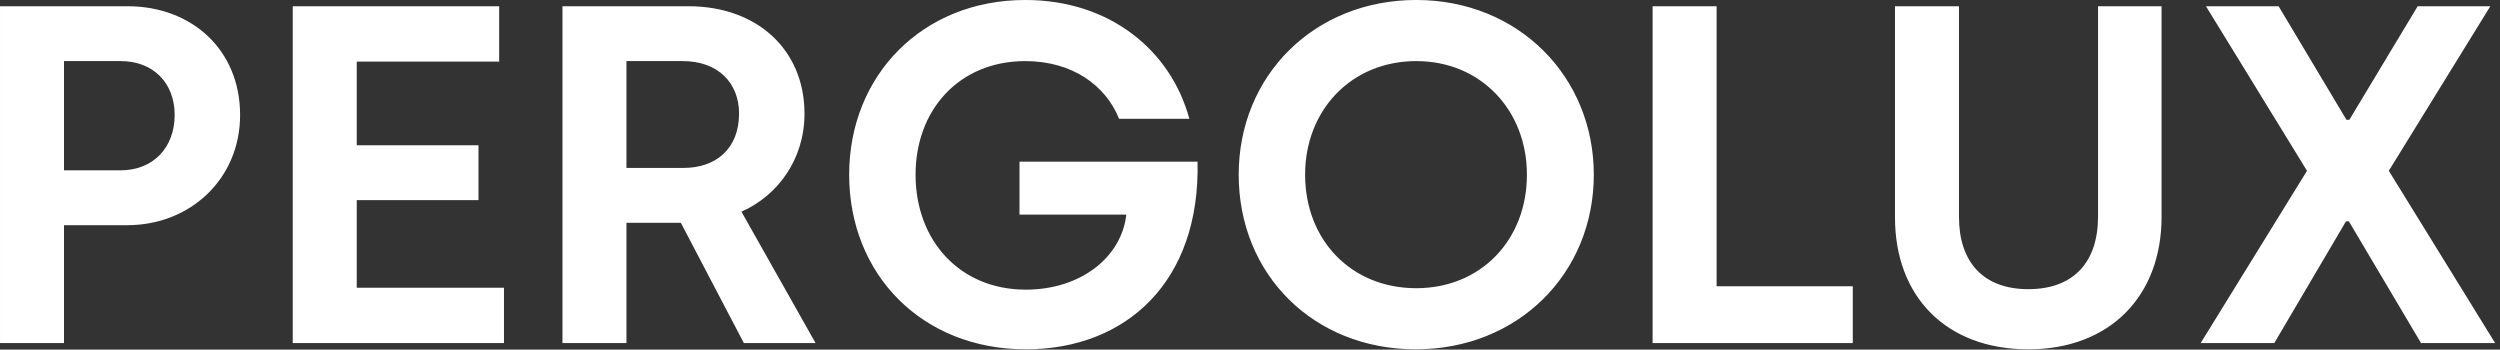 <svg width="379" height="53" viewBox="0 0 379 53" fill="none" xmlns="http://www.w3.org/2000/svg">
<rect x="0" y="0" width="379" height="53" fill="#333333" stroke="none"/>
<path d="M0.001 52.008V0.946H19.331C29.106 0.946 36.4 7.584 36.4 17.432C36.4 27.134 28.814 34.136 19.331 34.136H9.702V52.008H0.001ZM9.702 25.82H18.31C23.197 25.82 26.48 22.392 26.48 17.432C26.48 12.544 23.197 9.262 18.31 9.262H9.702V25.82ZM44.38 52.008V0.946H75.674V9.335H54.082V22.027H72.537V30.343H54.082V43.619H76.403V52.008H44.38ZM85.27 52.008V0.946H104.381C114.812 0.946 121.961 7.584 121.961 17.213C121.961 24.289 117.803 29.687 112.405 32.094L123.639 52.008H112.77L103.214 33.772H94.971V52.008H85.27ZM94.971 25.456H103.652C108.466 25.456 112.041 22.611 112.041 17.213C112.041 12.617 108.904 9.262 103.506 9.262H94.971V25.456ZM155.504 52.956C139.821 52.956 128.733 41.65 128.733 26.477C128.733 11.45 139.821 -0.002 155.431 -0.002C168.342 -0.002 177.533 7.73 180.305 18.015H169.655C167.613 12.909 162.507 9.262 155.431 9.262C145.437 9.262 138.799 16.629 138.799 26.477C138.799 36.471 145.51 43.911 155.504 43.911C163.82 43.911 170.02 39.024 170.749 32.531H154.556V24.508H181.545C181.983 42.598 170.822 52.956 155.504 52.956ZM214.631 52.956C199.167 52.956 187.787 41.65 187.787 26.477C187.787 11.45 199.24 -0.002 214.704 -0.002C230.168 -0.002 241.621 11.596 241.621 26.477C241.621 41.504 230.095 52.956 214.631 52.956ZM214.704 43.692C224.479 43.692 231.481 36.398 231.481 26.477C231.481 16.702 224.479 9.262 214.704 9.262C204.856 9.262 197.854 16.702 197.854 26.477C197.854 36.398 204.856 43.692 214.704 43.692ZM250.536 52.008V0.946H260.238V43.4H280.881V52.008H250.536ZM307.486 52.956C295.012 52.956 287.28 44.932 287.28 32.969V0.946H296.982V32.896C296.982 39.68 300.629 43.838 307.486 43.838C314.416 43.838 318.063 39.68 318.063 32.823V0.946H327.692V32.896C327.692 44.859 319.886 52.956 307.486 52.956ZM333.621 52.008L349.742 25.893L334.424 0.946H345.438L355.724 18.161H356.161L366.519 0.946H377.534L362.143 25.893L378.264 52.008H367.03L356.088 33.553H355.651L344.782 52.008H333.621Z" fill="white"/>
</svg>
